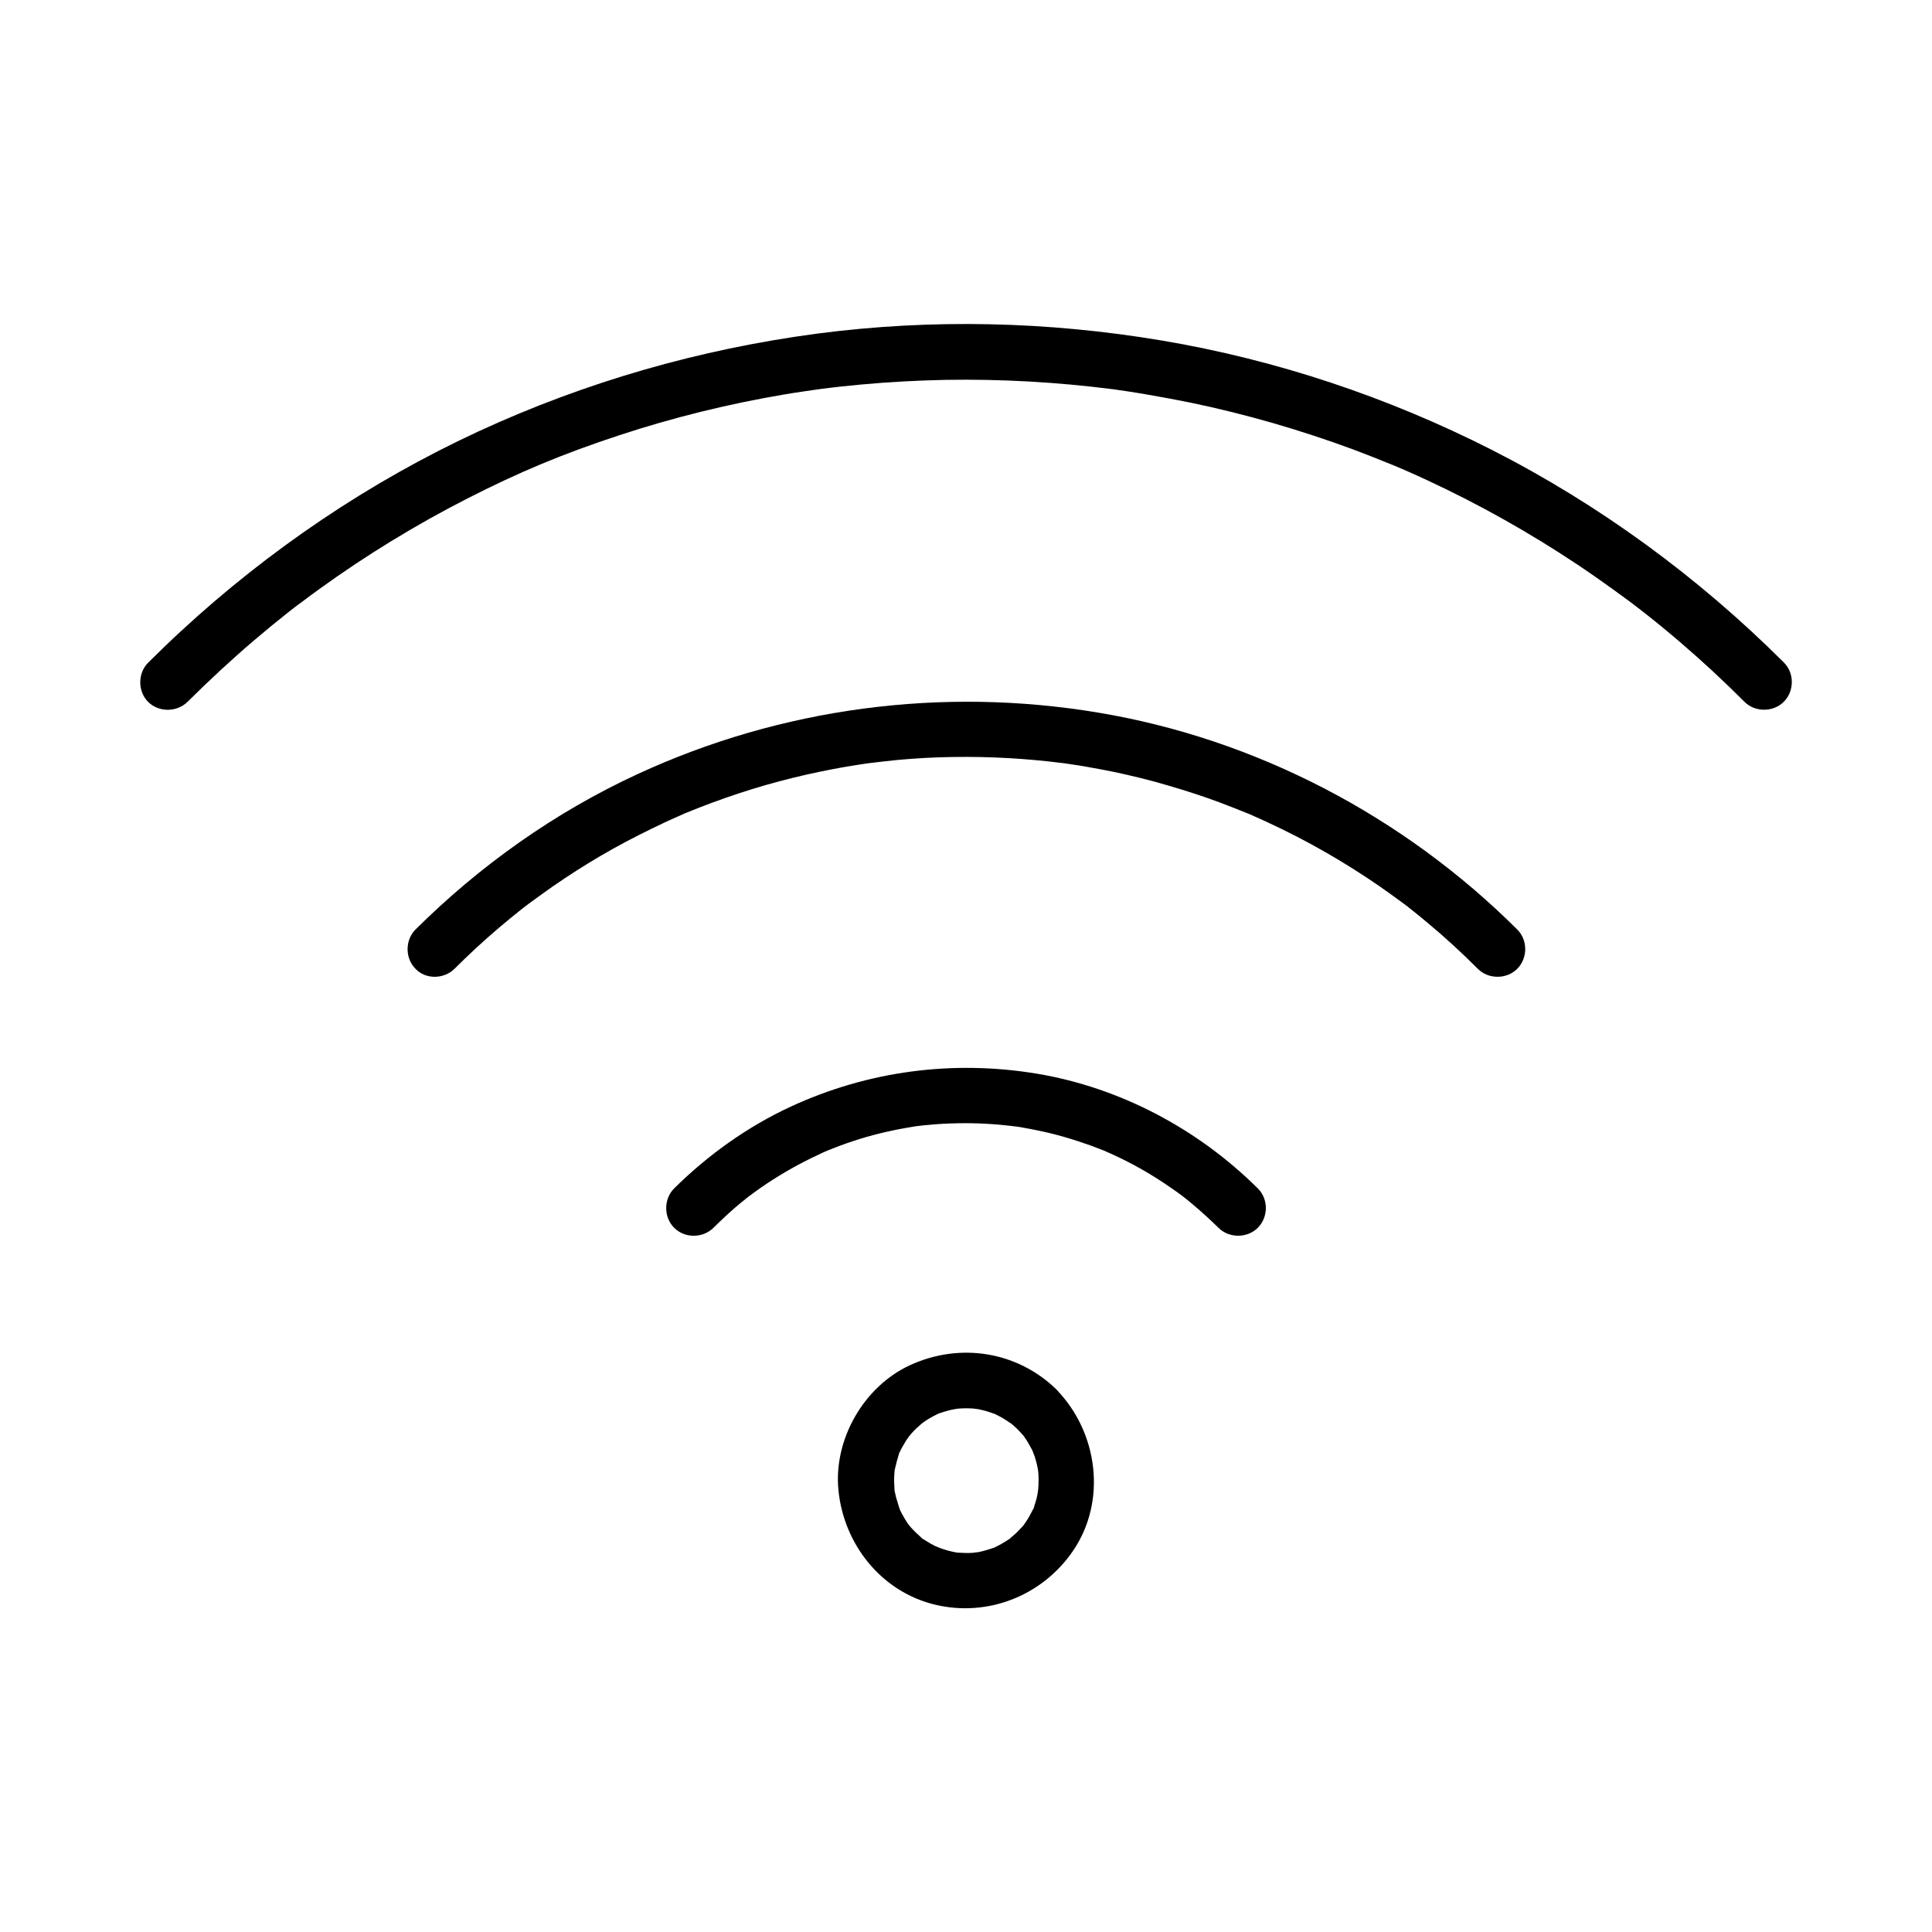 <?xml version="1.0" encoding="UTF-8"?>
<!-- Uploaded to: SVG Repo, www.svgrepo.com, Generator: SVG Repo Mixer Tools -->
<svg fill="#000000" width="800px" height="800px" version="1.1" viewBox="144 144 512 512" xmlns="http://www.w3.org/2000/svg">
 <g>
  <path d="m413.58 522.7c0.492 0.492 0.984 1.031 1.477 1.574 1.477 1.625-0.395-0.59 0.344 0.441 0.738 1.031 1.379 2.117 1.969 3.246 0.195 0.395 0.395 0.836 0.59 1.23-0.641-1.426 0.195 0.641 0.246 0.789 0.395 1.277 0.738 2.609 0.934 3.938-0.246-1.379-0.051-0.297 0 0.051 0.051 0.688 0.098 1.328 0.098 2.016 0 1.133-0.051 2.215-0.148 3.344 0.195-1.723-0.148 0.492-0.148 0.688-0.098 0.441-0.195 0.887-0.297 1.328-0.195 0.641-0.395 1.277-0.59 1.918-0.543 1.918 0.641-1.031-0.297 0.738-0.543 1.031-1.031 2.016-1.672 3-0.051 0.098-1.379 1.918-0.492 0.789-0.344 0.441-0.738 0.887-1.18 1.328-0.789 0.887-1.672 1.672-2.609 2.461-0.984 0.836 1.379-0.836-0.441 0.344-0.688 0.441-1.328 0.887-2.066 1.277-0.492 0.297-1.031 0.543-1.523 0.789-1.871 0.934 1.23-0.297-0.738 0.297-1.082 0.344-2.117 0.688-3.246 0.934-0.441 0.098-0.887 0.195-1.328 0.246 1.672-0.297-0.492 0-0.688 0.051-1.328 0.098-2.656 0-3.984-0.051-2.117-0.098 0.887 0.195-0.344-0.051-0.543-0.098-1.082-0.195-1.625-0.344-1.082-0.246-2.164-0.641-3.199-0.984 1.477 0.543-0.59-0.297-0.738-0.344-0.395-0.195-0.789-0.441-1.23-0.641-0.59-0.344-1.18-0.738-1.77-1.082-1.328-0.836 0.344 0.441-0.738-0.543-0.984-0.887-1.918-1.77-2.805-2.754-0.195-0.246-1.133-1.426-0.395-0.441-0.395-0.543-0.789-1.133-1.133-1.723-0.59-0.984-1.133-1.969-1.574-3.051 0.492 1.18 0.051 0.098 0-0.148-0.246-0.887-0.543-1.723-0.789-2.609-0.098-0.441-0.195-0.887-0.297-1.328-0.492-2.016 0 1.379-0.098-0.688-0.051-1.133-0.148-2.215-0.098-3.344 0.051-0.688 0.098-1.328 0.148-2.016-0.051 0.344-0.297 1.379 0.051-0.051 0.297-1.328 0.641-2.609 1.031-3.887 0.641-2.016-0.641 1.18 0.297-0.738 0.195-0.395 0.395-0.836 0.641-1.23 0.344-0.59 0.688-1.18 1.031-1.77-0.051 0.098 1.23-1.723 0.641-0.984-0.59 0.789 0.887-0.984 0.789-0.887 0.395-0.441 0.836-0.887 1.23-1.277 0.441-0.395 0.887-0.789 1.328-1.18 0.688-0.543 0.738-0.59 0.148-0.148 0.297-0.195 0.59-0.395 0.836-0.59 1.133-0.789 2.363-1.426 3.59-2.016 1.133-0.543-1.574 0.441 0.441-0.148 0.738-0.246 1.477-0.492 2.262-0.688 0.543-0.148 1.082-0.246 1.625-0.344 0.887-0.148 0.887-0.148 0.051-0.051 0.344-0.051 0.688-0.051 0.984-0.098 1.328-0.098 2.656-0.098 3.984 0 0.395 0.051 1.82 0.297 0.344 0 0.789 0.148 1.523 0.297 2.312 0.492 0.543 0.148 1.082 0.297 1.625 0.492 0.441 0.148 0.836 0.297 1.277 0.441-0.59-0.297-0.688-0.297-0.195-0.098 1.23 0.59 2.461 1.23 3.59 2.016 0.246 0.148 1.477 1.082 0.492 0.297 0.691 0.441 1.383 1.129 2.07 1.77 2.856 2.805 7.578 2.856 10.43 0 2.805-2.805 2.856-7.625 0-10.43-10.43-10.184-25.633-12.547-38.82-6.496-12.301 5.656-20.367 19.73-18.992 33.211 1.426 14.27 11.316 26.812 25.535 30.258 14.023 3.394 28.488-2.363 36.605-14.219 9.055-13.234 6.641-31.438-4.328-42.707-2.805-2.856-7.625-2.805-10.43 0-2.856 2.805-2.805 7.531 0 10.383z"/>
  <path d="m333.09 469.37c1.871-1.871 3.836-3.691 5.805-5.41 0.887-0.789 1.82-1.523 2.754-2.262 1.82-1.477-1.133 0.789 0.738-0.59 0.59-0.441 1.133-0.836 1.723-1.277 4.133-3 8.512-5.656 13.086-8.02 1.23-0.641 2.461-1.23 3.738-1.82 0.395-0.195 0.836-0.395 1.23-0.59 0.098-0.051 2.215-0.934 0.738-0.344 2.312-0.934 4.676-1.82 7.035-2.609 4.723-1.574 9.594-2.754 14.465-3.59 0.688-0.098 1.328-0.246 2.016-0.344 0.195-0.051 2.41-0.297 0.738-0.098 1.133-0.148 2.215-0.246 3.344-0.344 2.461-0.246 4.922-0.344 7.43-0.395 4.969-0.098 9.891 0.195 14.809 0.789-1.723-0.195 0.543 0.098 0.738 0.098 0.688 0.098 1.328 0.195 2.016 0.344 1.133 0.195 2.215 0.395 3.344 0.641 2.461 0.492 4.871 1.082 7.231 1.77 2.41 0.688 4.773 1.477 7.133 2.312 1.082 0.395 2.117 0.836 3.199 1.23 2.117 0.836-1.277-0.59 0.789 0.344 0.641 0.297 1.277 0.543 1.871 0.836 5.266 2.41 10.332 5.312 15.055 8.609 2.805 1.918 3.641 2.559 5.856 4.43 2.41 2.016 4.723 4.133 6.938 6.297 2.805 2.805 7.625 2.805 10.43 0 2.805-2.805 2.856-7.625 0-10.43-15.844-15.742-36.457-26.715-58.547-30.406-22.238-3.691-44.82-0.738-65.289 8.758-11.465 5.312-21.895 12.793-30.848 21.648-2.805 2.805-2.805 7.625 0 10.43 2.859 2.844 7.586 2.797 10.438-0.008z"/>
  <path d="m264.45 400.74c3.738-3.738 7.625-7.332 11.66-10.773 1.918-1.625 3.836-3.199 5.805-4.773 0.441-0.344 0.934-0.738 1.379-1.082-1.133 0.887 0.738-0.543 0.789-0.59 1.133-0.836 2.262-1.672 3.445-2.508 8.117-5.856 16.68-11.121 25.633-15.645 2.262-1.133 4.527-2.262 6.84-3.344 1.031-0.492 2.066-0.934 3.148-1.426 0.641-0.297 1.277-0.543 1.871-0.836 1.426-0.641-0.836 0.344 0.789-0.344 4.676-1.918 9.348-3.641 14.121-5.215 9.25-3.051 18.746-5.363 28.387-7.035 1.23-0.195 2.461-0.395 3.691-0.59 0.543-0.098 1.133-0.148 1.672-0.246 2.215-0.344-1.523 0.195 0.738-0.098 2.461-0.297 4.922-0.59 7.379-0.836 4.922-0.441 9.891-0.738 14.859-0.789 9.691-0.148 19.387 0.395 29.027 1.625 2.215 0.297-1.477-0.246 0.738 0.098 0.441 0.051 0.887 0.148 1.328 0.195 1.328 0.195 2.656 0.395 4.035 0.641 2.461 0.441 4.922 0.887 7.332 1.379 4.871 1.031 9.742 2.215 14.516 3.641 4.574 1.328 9.152 2.805 13.629 4.477 2.363 0.887 4.676 1.82 7.035 2.754 1.328 0.543 0.441 0.195 0.148 0.051 0.641 0.246 1.277 0.543 1.918 0.836 1.277 0.543 2.508 1.133 3.789 1.723 10.332 4.773 20.223 10.48 29.57 16.926 2.312 1.625 4.625 3.297 6.887 4.969 1.871 1.379-1.082-0.887 0.738 0.59 0.543 0.441 1.133 0.887 1.672 1.328 1.133 0.887 2.215 1.82 3.297 2.707 4.625 3.836 9.055 7.922 13.332 12.203 2.805 2.805 7.625 2.805 10.43 0 2.805-2.805 2.856-7.625 0-10.43-30.062-29.961-69.125-50.48-111-57.465-41.426-6.938-83.984-1.328-122.11 16.285-21.844 10.086-41.77 24.207-58.844 41.18-2.805 2.805-2.805 7.625 0 10.43 2.695 2.84 7.469 2.789 10.324-0.012z"/>
  <path d="m193.7 329.99c5.656-5.609 11.465-11.02 17.516-16.188 3-2.559 6.051-5.066 9.102-7.477 0.395-0.297 0.738-0.59 1.133-0.887 0.148-0.098 1.277-0.984 0.641-0.492-0.59 0.441 0.344-0.297 0.395-0.297 0.395-0.297 0.738-0.59 1.133-0.836 1.672-1.277 3.394-2.559 5.117-3.789 12.398-8.953 25.438-16.926 39.016-23.863 13.875-7.086 25.438-11.906 40.395-16.828 14.219-4.676 28.781-8.266 43.543-10.773 1.672-0.297 3.344-0.543 5.019-0.789 0.887-0.148 1.77-0.246 2.707-0.395 0.441-0.051 0.887-0.148 1.328-0.195 0.887-0.148-1.031 0.148 0.395-0.051 3.691-0.492 7.379-0.887 11.121-1.23 7.43-0.688 14.859-1.082 22.289-1.23 14.762-0.246 29.57 0.59 44.23 2.461 1.477 0.195 0.344 0.051 0.051 0 0.441 0.051 0.887 0.148 1.328 0.195 0.887 0.148 1.77 0.246 2.707 0.395 1.918 0.297 3.789 0.59 5.707 0.934 3.691 0.641 7.332 1.328 11.02 2.066 7.332 1.523 14.613 3.344 21.797 5.41 7.133 2.066 14.168 4.379 21.105 6.938 3.543 1.328 7.035 2.707 10.527 4.133 0.195 0.098 1.328 0.543 0.148 0.051 0.441 0.195 0.836 0.344 1.277 0.543 0.836 0.344 1.672 0.738 2.508 1.082 1.77 0.789 3.543 1.574 5.312 2.41 13.777 6.394 27.059 13.875 39.703 22.289 3.246 2.164 6.394 4.379 9.543 6.641 1.523 1.133 3.051 2.215 4.574 3.344 2.016 1.523 1.723 1.328 3.836 2.953 6.199 4.871 12.203 10.035 18.008 15.398 2.856 2.656 5.609 5.312 8.363 8.07 2.805 2.805 7.625 2.805 10.43 0 2.805-2.805 2.856-7.625 0-10.43-22.68-22.633-48.855-41.82-77.391-56.336-27.504-13.973-57.07-23.863-87.477-28.98-30.16-5.066-60.961-5.805-91.316-1.82-31.145 4.133-61.352 12.793-89.887 25.977-28.781 13.332-55.398 31.34-78.719 52.891-2.953 2.707-5.805 5.512-8.66 8.316-2.805 2.805-2.805 7.625 0 10.43 2.801 2.766 7.57 2.766 10.426-0.039z"/>
 </g>
</svg>